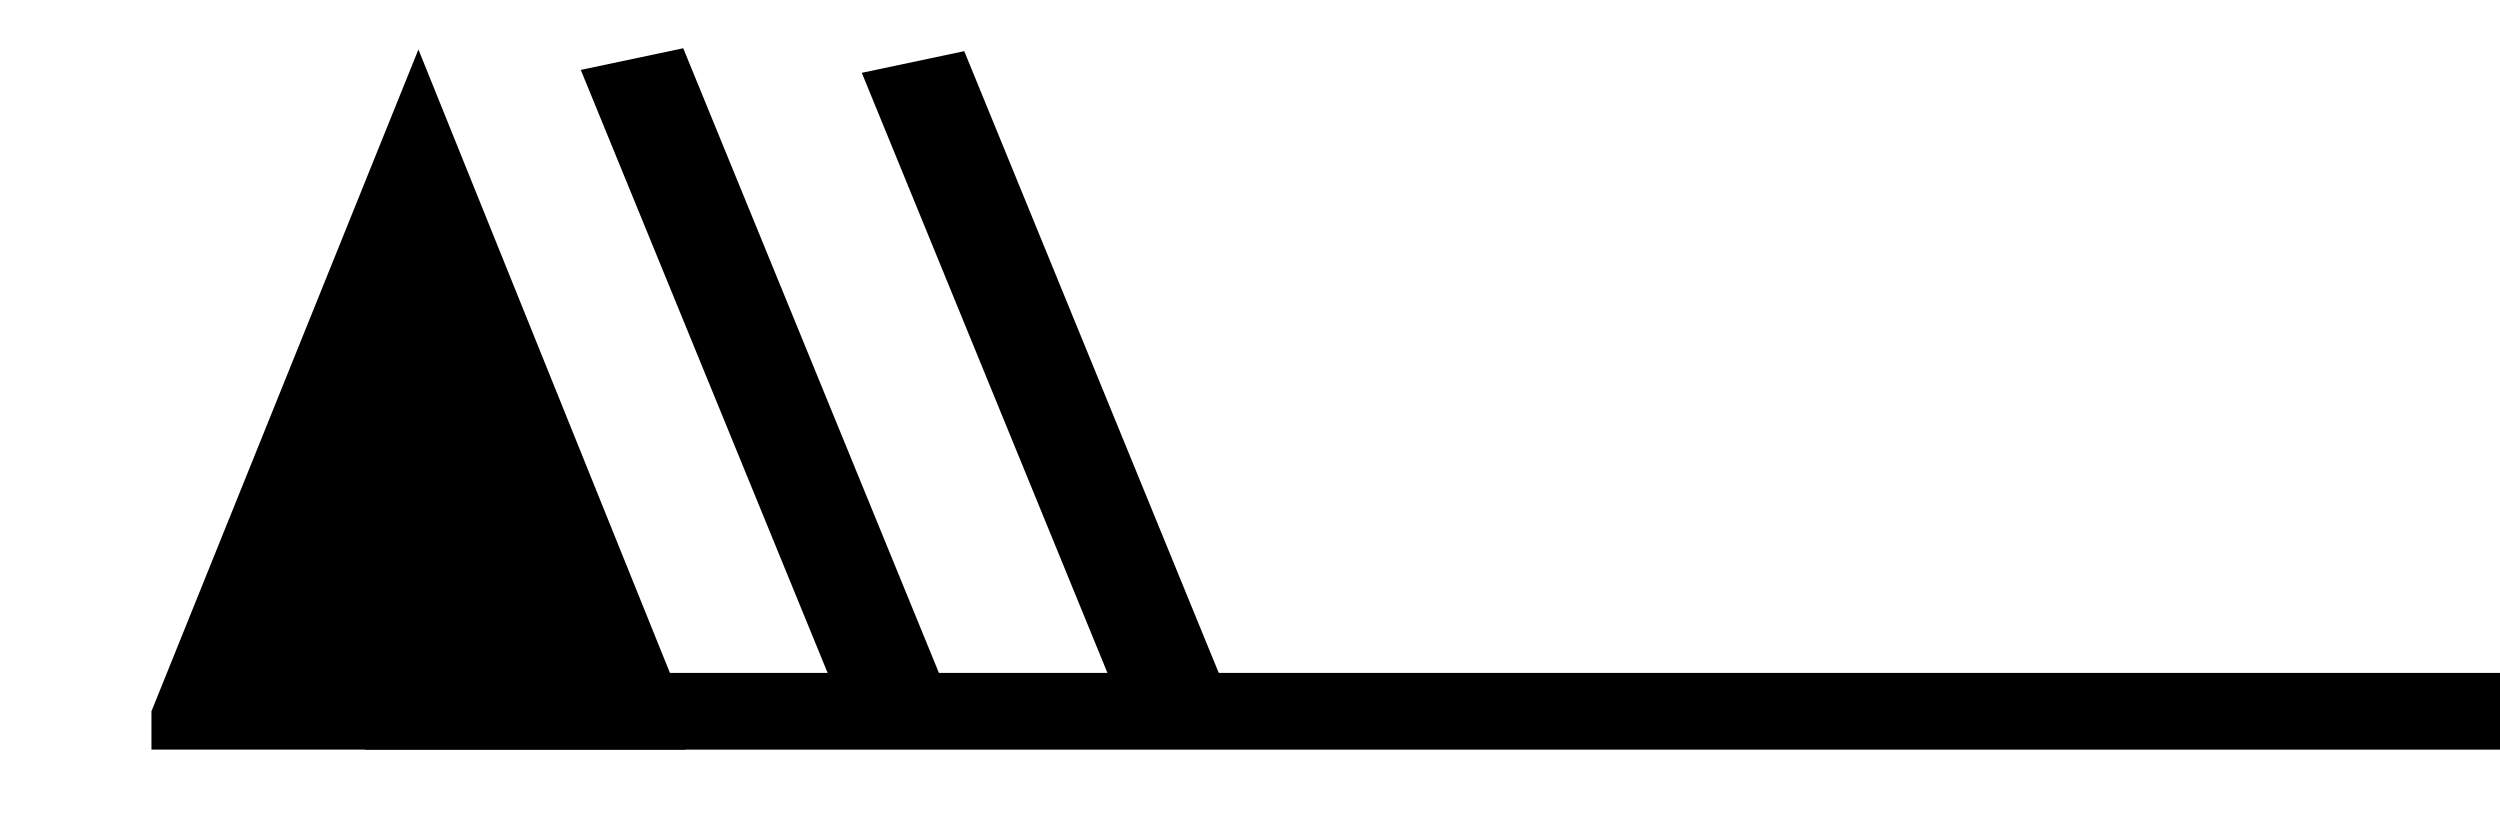 <?xml version='1.0' encoding='UTF-8'?>
<svg:svg xmlns:dc="http://purl.org/dc/elements/1.1/" xmlns:cc="http://creativecommons.org/ns#" xmlns:rdf="http://www.w3.org/1999/02/22-rdf-syntax-ns#" xmlns:svg="http://www.w3.org/2000/svg" version="1.1" width="165" height="55" viewBox="-48 -33 41.25 13.75" id="svg3544">
  <svg:title>Observed wind speed: 68-72 knots</svg:title>
  <svg:desc>WMO international weather symbol: Observed wind speed: 68-72 knots</svg:desc>
  <svg:g transform="matrix(0.881,0,0,0.633,-6.737,1.682)" id="g3631">
    <svg:g id="g3625">
      <svg:path d="m -44,-35.25 0,-1 5,-17.25 5,17.25 0,1" id="path3547" style="fill:#000000;stroke:none"/>
      <svg:g transform="translate(0,-36.25)" id="g3549" style="fill:none;stroke:#000000;stroke-width:2">
        <svg:path d="M 0,0 H -40" id="path3551"/>
        <svg:path d="m -30,0 -5,-17" id="path3553"/>
      </svg:g>
    </svg:g>
    <svg:path d="m -24.737,-36.174 -5,-17" id="path3553-4" style="fill:none;stroke:#000000;stroke-width:2"/>
  </svg:g>
</svg:svg>
